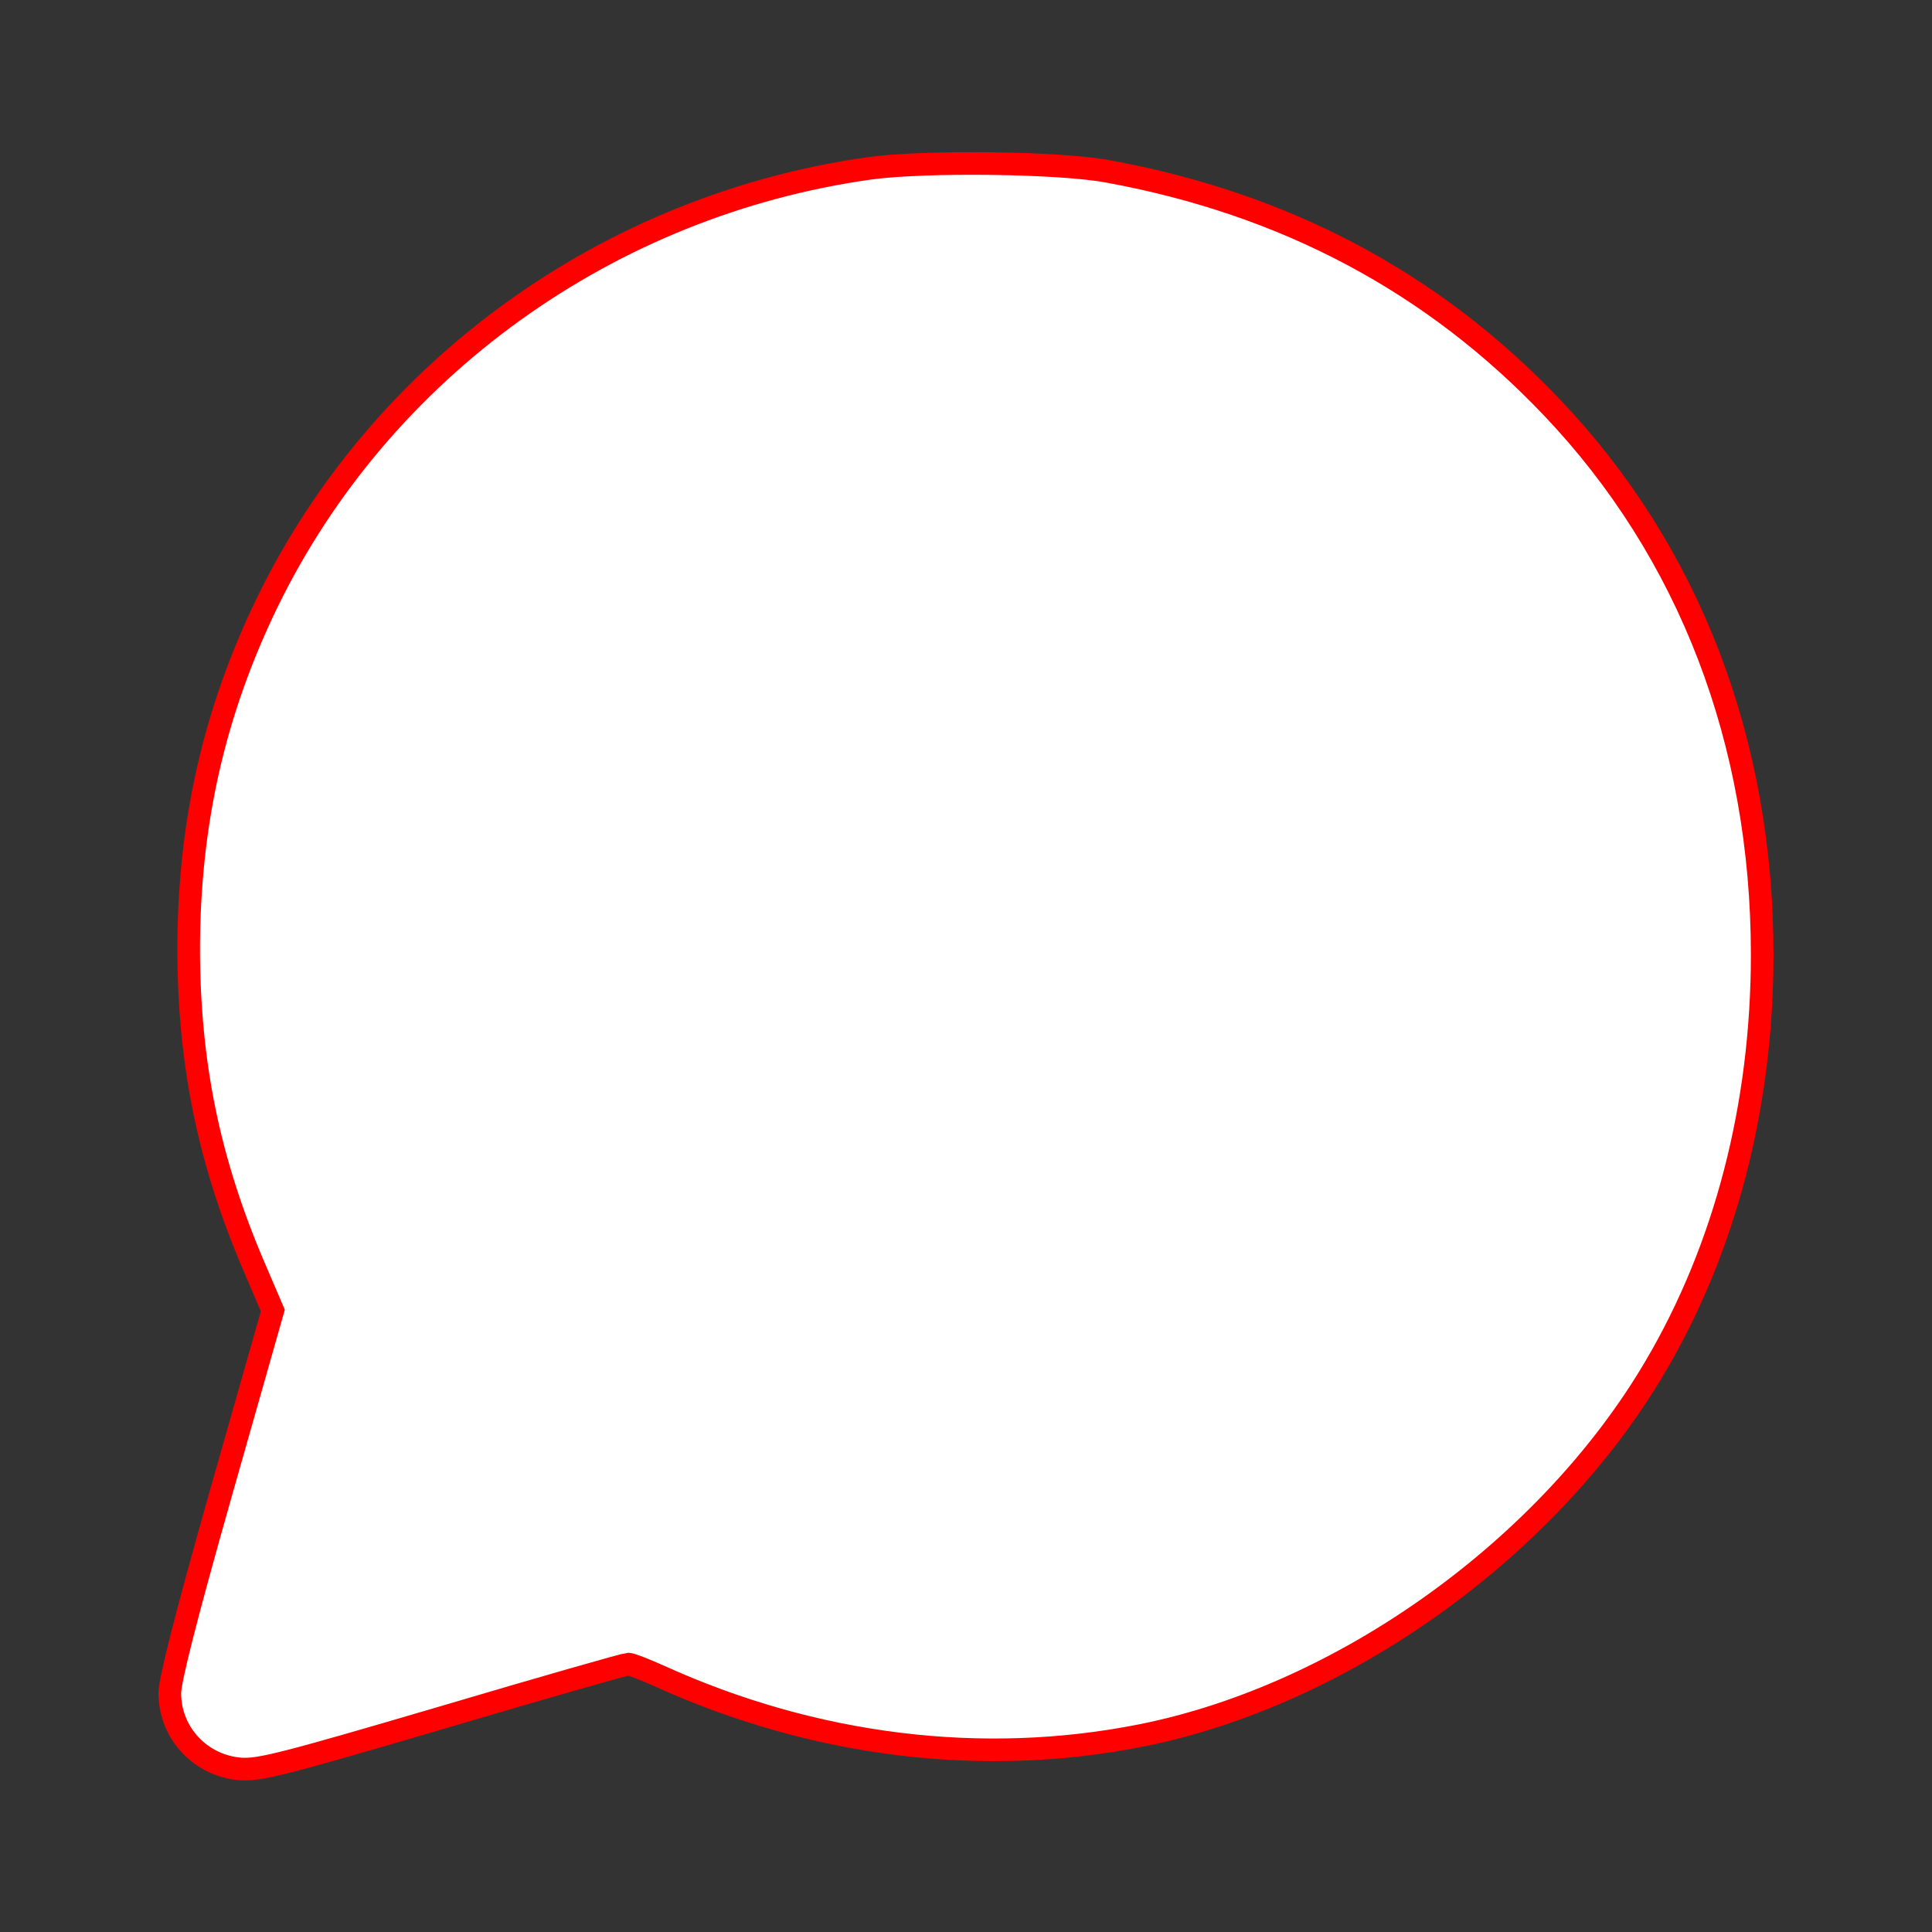 <?xml version="1.0" standalone="no"?>
<!DOCTYPE svg PUBLIC "-//W3C//DTD SVG 20010904//EN"
 "http://www.w3.org/TR/2001/REC-SVG-20010904/DTD/svg10.dtd">
<svg version="1.0" xmlns="http://www.w3.org/2000/svg"
 width="512pt" height="512pt" viewBox="0 0 512 512"
 preserveAspectRatio="xMidYMid meet">

<rect x="0" y="0" width="512" height="512" fill="#333333" stroke="none"/>

<g transform="translate(0,512) scale(0.1,-0.1)"
fill="#fff" stroke="#FF0000" stroke-width="60">
<path d="M2305 4674 c-692 -97 -1294 -530 -1596 -1149 -142 -292 -209 -589
-209 -923 1 -301 53 -557 172 -836 l51 -119 -137 -482 c-93 -328 -136 -498
-136 -532 0 -106 82 -193 188 -201 51 -3 111 12 536 137 263 78 484 141 491
141 7 0 43 -14 81 -31 411 -187 857 -242 1279 -158 536 107 1079 497 1361 976
186 315 284 693 284 1093 0 564 -193 1067 -556 1449 -315 332 -707 541 -1179
627 -129 24 -485 28 -630 8z"/>
</g>
</svg>
